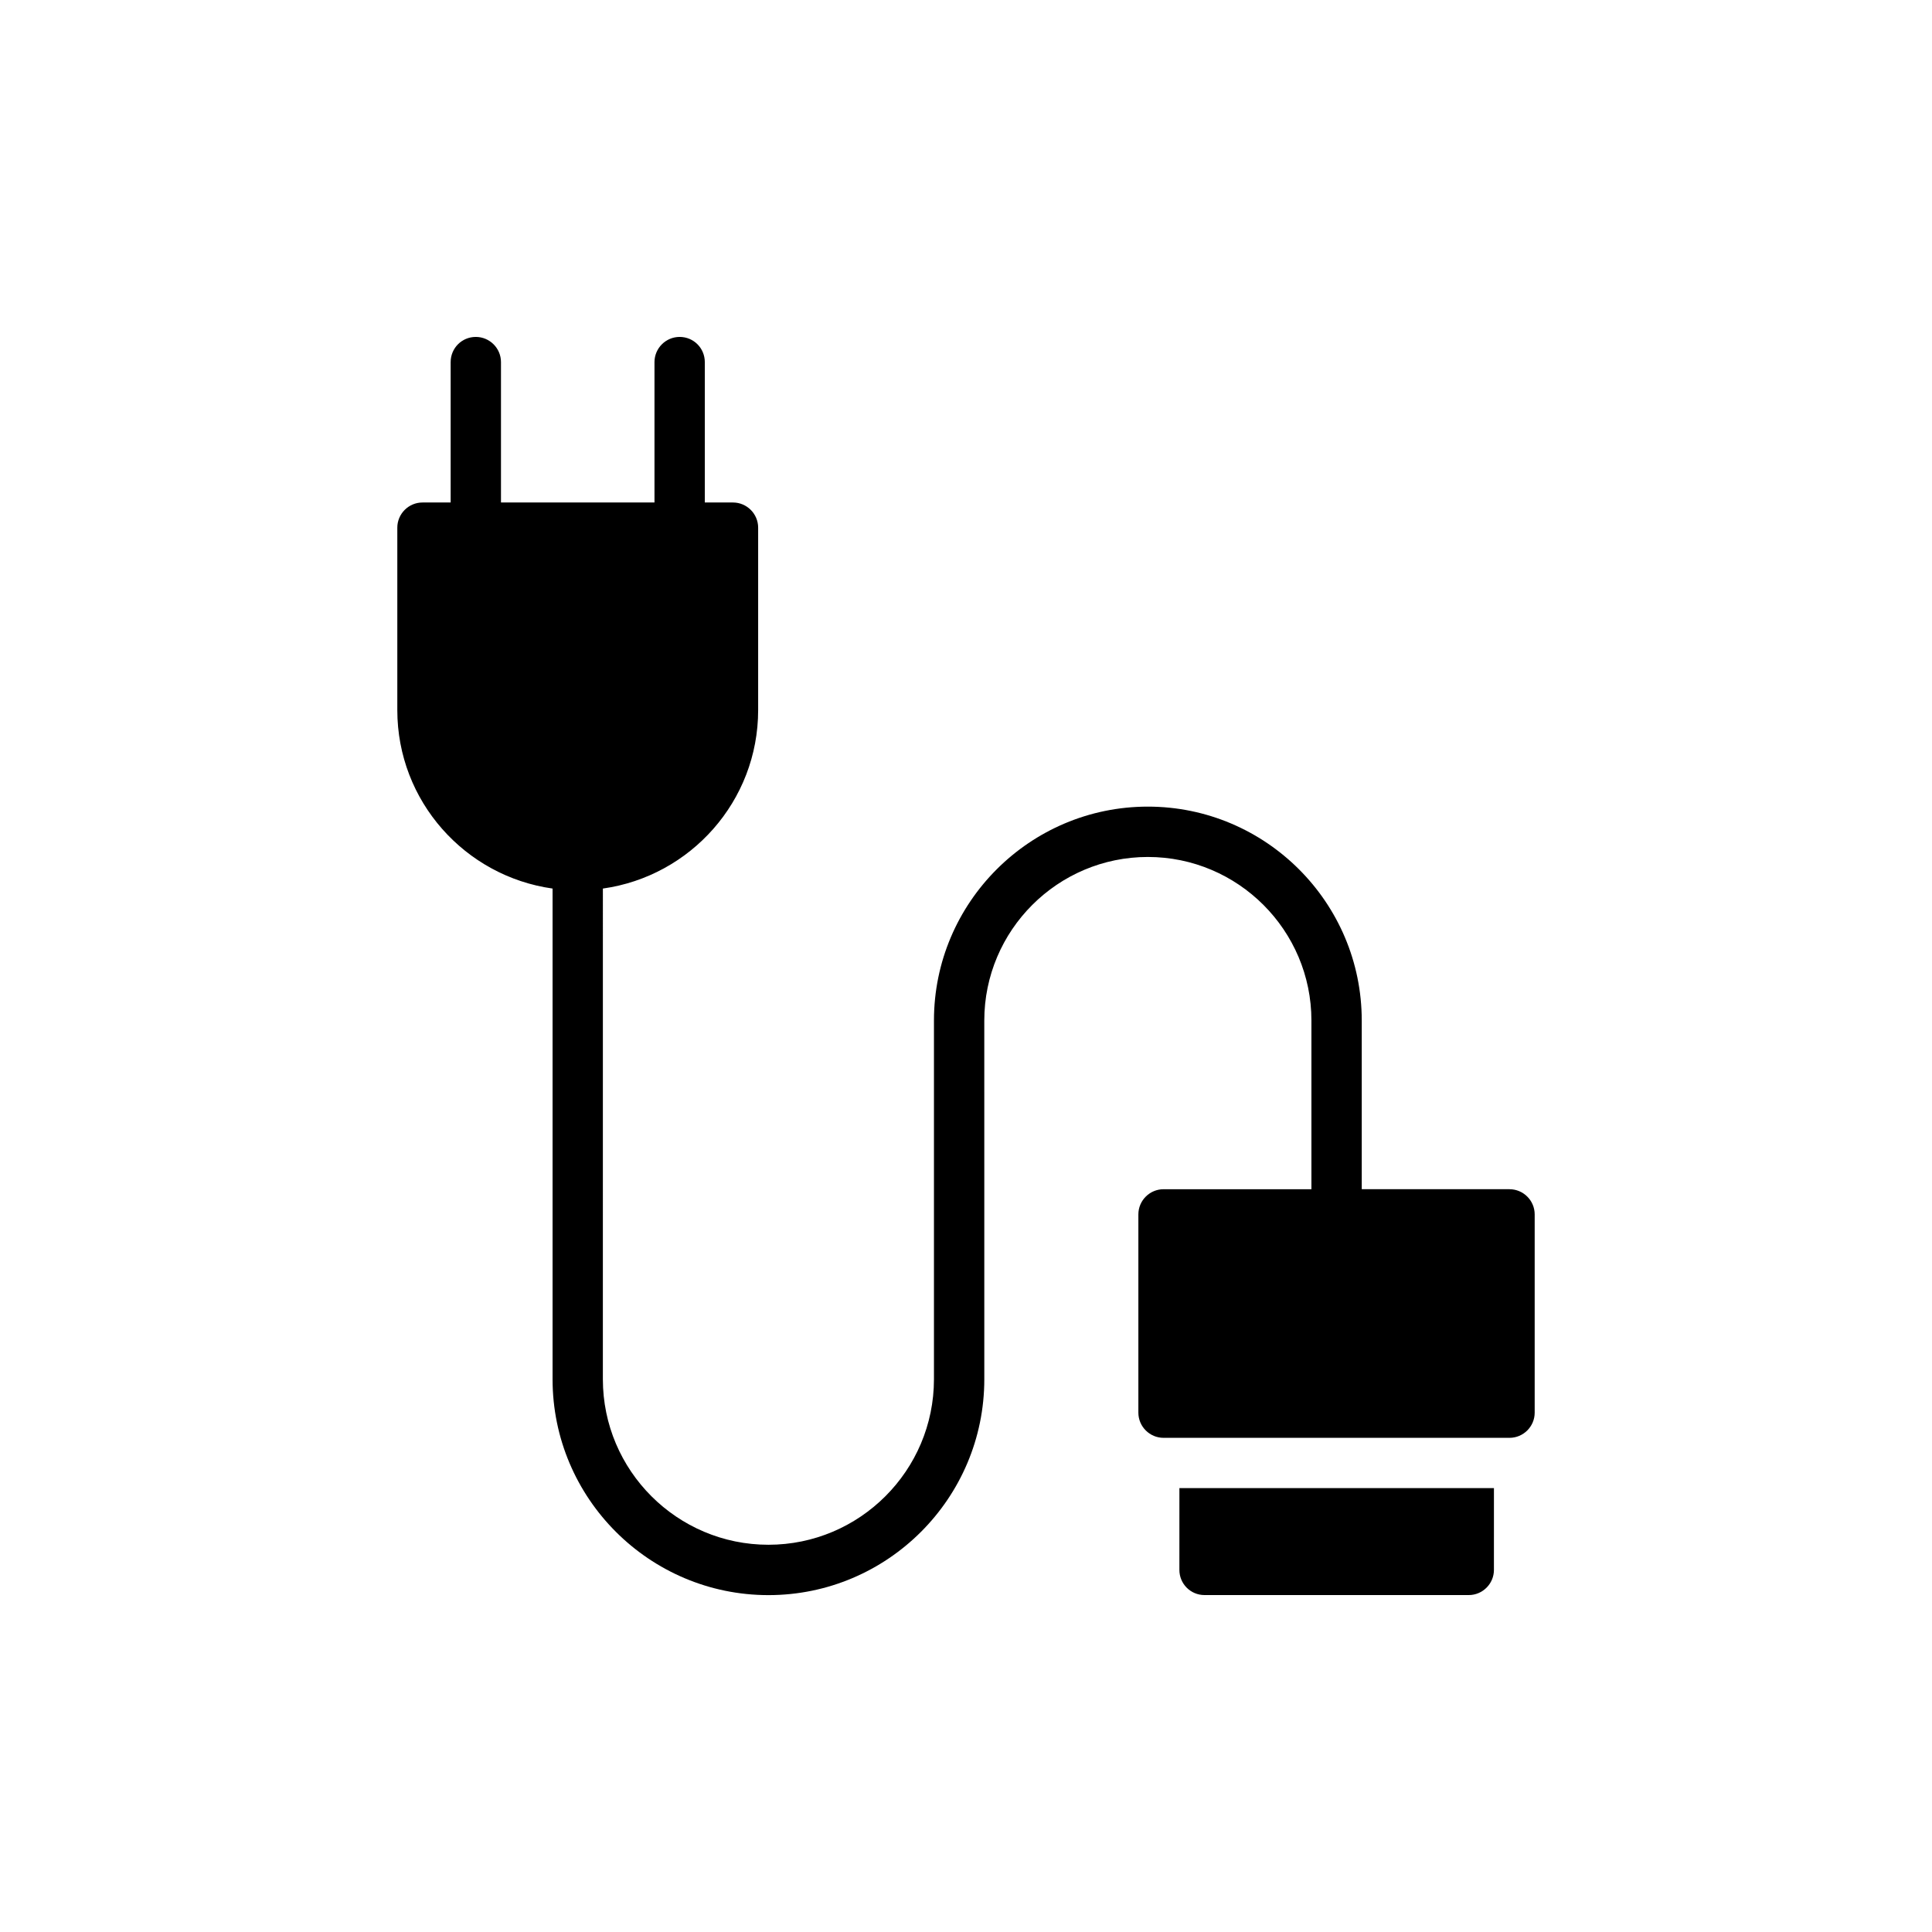 <?xml version="1.0" encoding="UTF-8"?>
<!-- Uploaded to: ICON Repo, www.iconrepo.com, Generator: ICON Repo Mixer Tools -->
<svg fill="#000000" width="800px" height="800px" version="1.1" viewBox="144 144 512 512" xmlns="http://www.w3.org/2000/svg">
 <g>
  <path d="m544.04 459.15h-39.164v-44.703c0-31.254-25.43-56.684-56.684-56.684-31.25 0-56.684 25.426-56.684 56.684v95.059c0 24.191-19.68 43.871-43.867 43.871-24.191 0-43.875-19.68-43.875-43.871l0.004-130.03c23.195-3.258 41.148-23.16 41.148-47.293v-48.348c0-3.668-3-6.668-6.668-6.668h-7.469v-37.211c0-3.668-2.934-6.668-6.668-6.668-3.668 0-6.668 3-6.668 6.668v37.211h-40.68v-37.211c0-3.668-3-6.668-6.668-6.668-3.734 0-6.668 3-6.668 6.668v37.211h-7.469c-3.668 0-6.668 3-6.668 6.668v48.348c0 24.133 17.949 44.035 41.145 47.293v130.04c0 31.547 25.664 57.207 57.211 57.207 31.547 0 57.203-25.66 57.203-57.207l-0.004-95.062c0-23.898 19.445-43.348 43.344-43.348 23.898 0 43.348 19.445 43.348 43.348v44.703h-39.191c-3.668 0-6.668 3-6.668 6.668v52.547c0 3.668 3 6.668 6.668 6.668h91.691c3.668 0 6.668-3 6.668-6.668v-52.547c0-3.668-3-6.668-6.668-6.668z"/>
  <path d="m456.55 560.04c0 3.668 2.934 6.668 6.668 6.668h70.02c3.668 0 6.668-3 6.668-6.668l0.004-21.672h-83.355z"/>
 </g>
</svg>